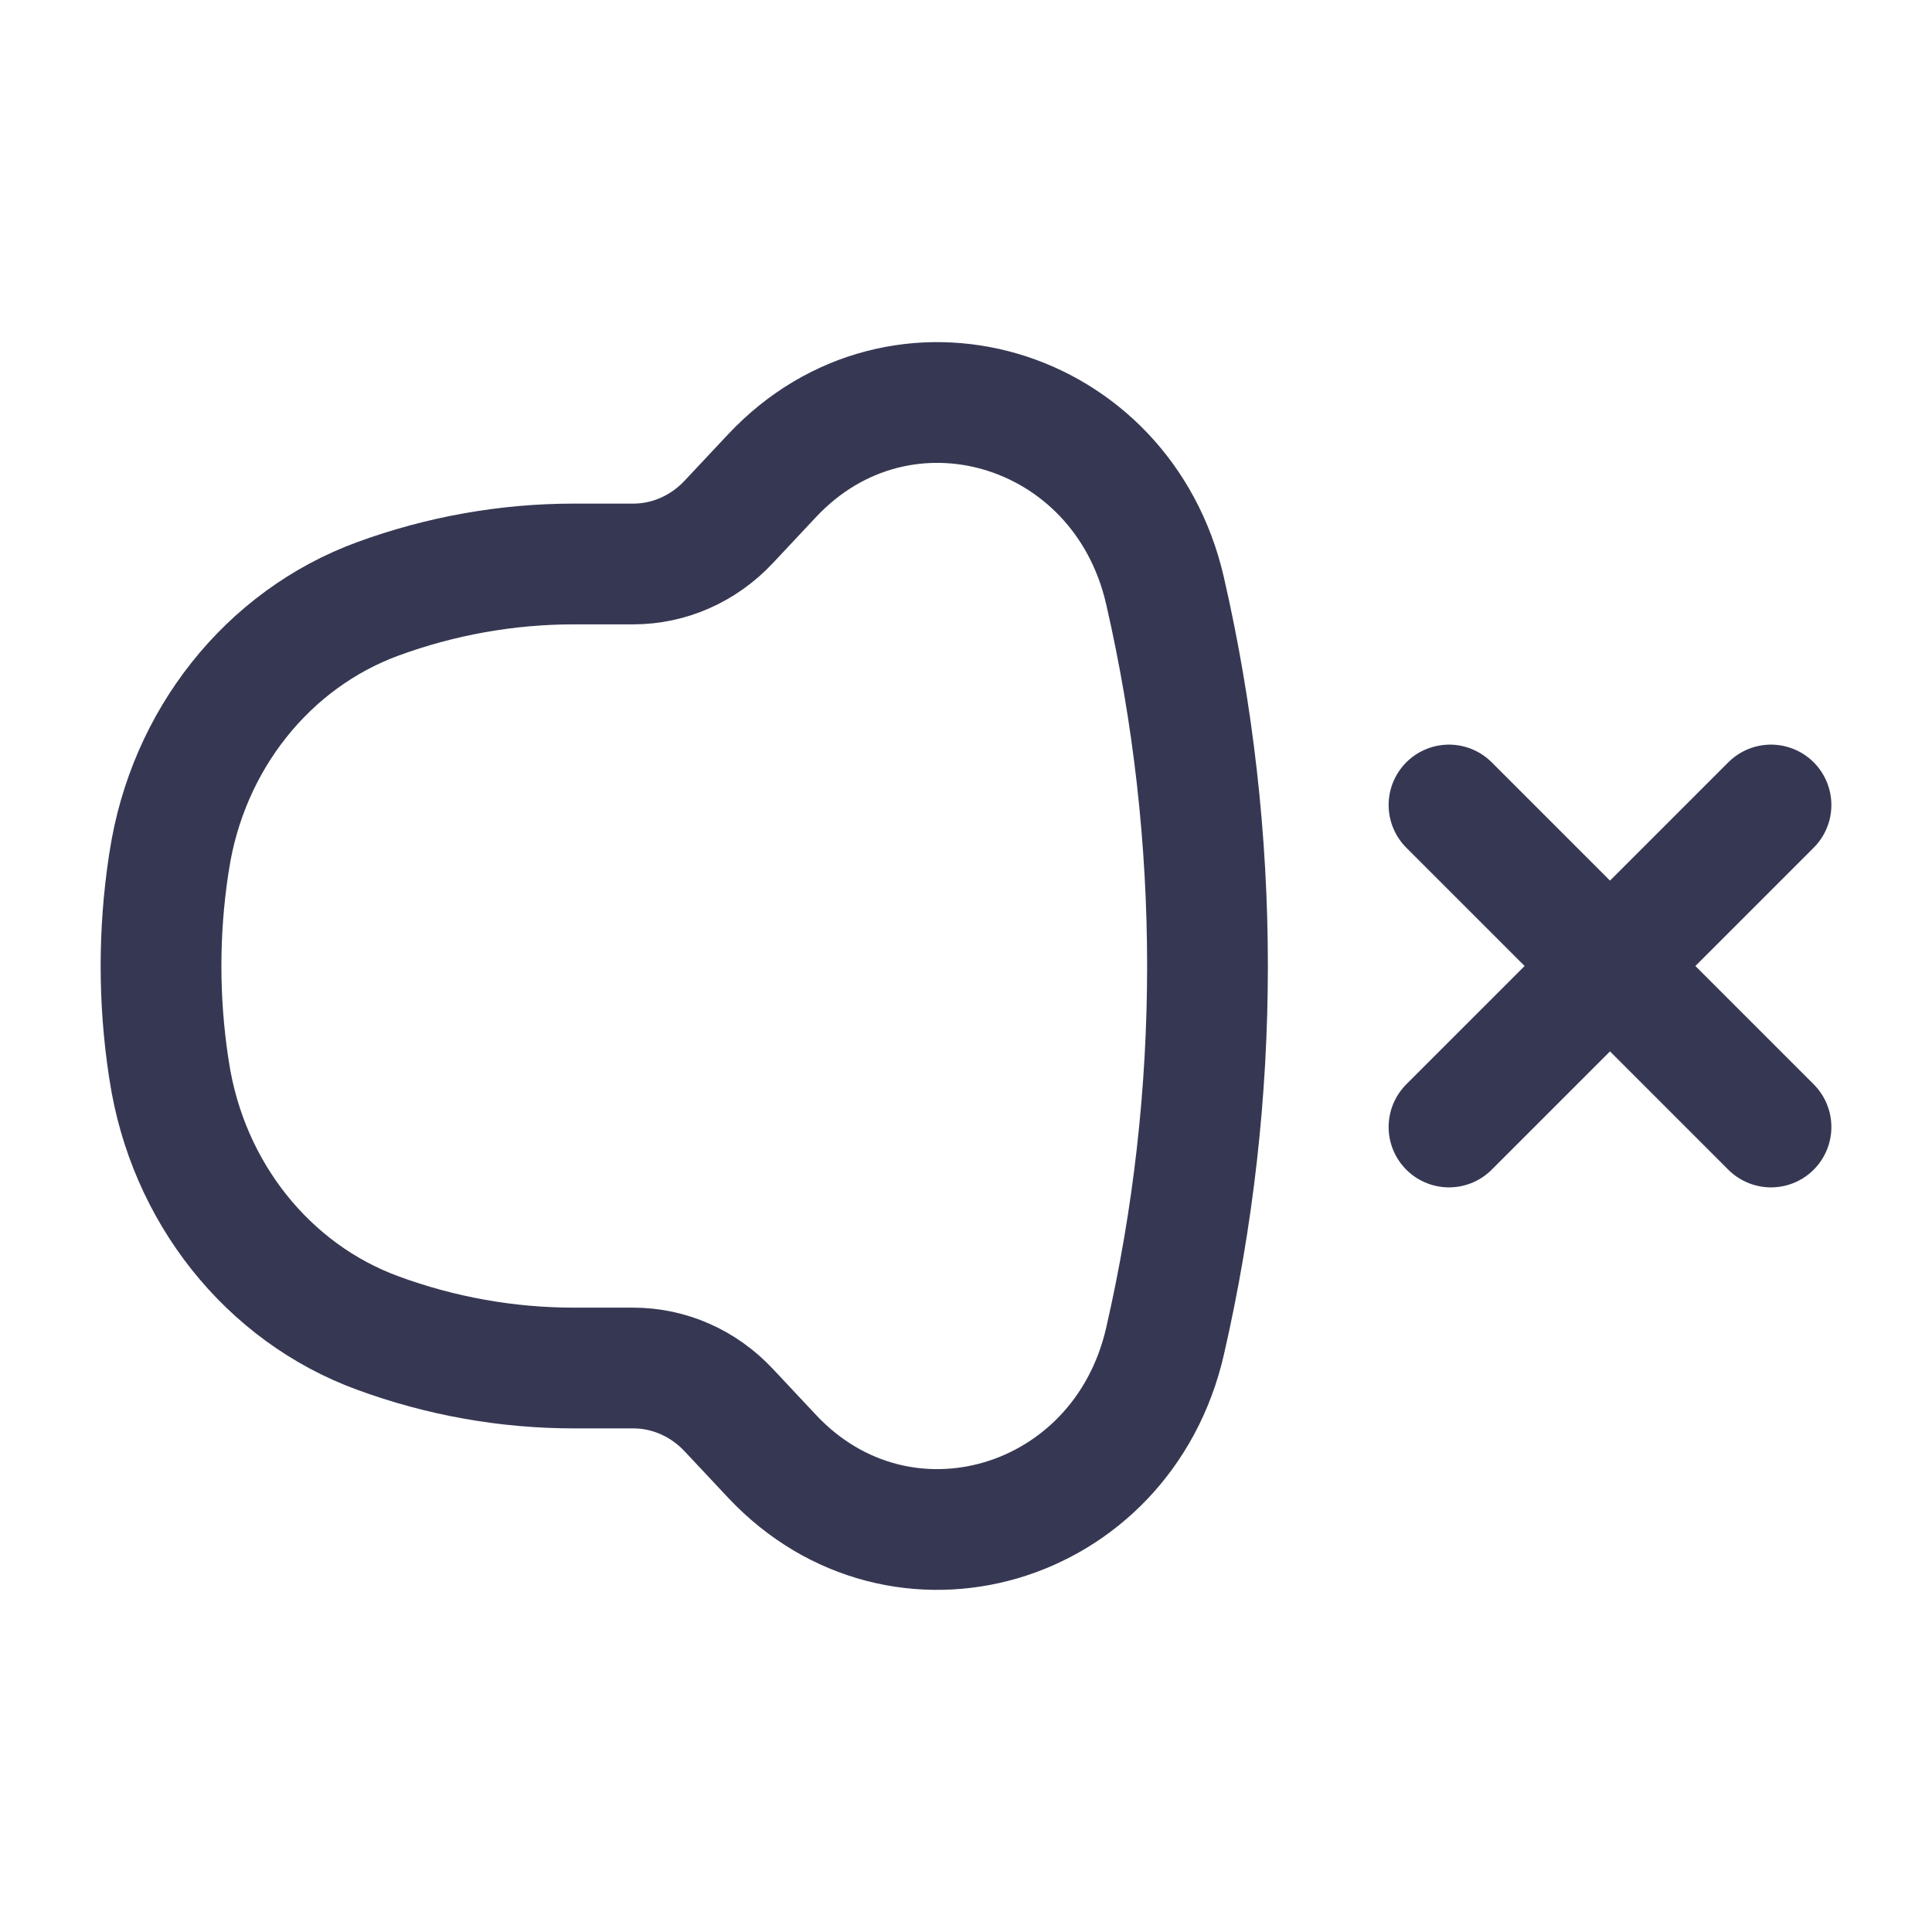 <?xml version="1.0" encoding="utf-8"?>
<svg width="800px" height="800px" viewBox="0 0 24 24" fill="none" xmlns="http://www.w3.org/2000/svg">
<path d="M7.866 7.006H7.128C6.299 7.006 5.475 7.153 4.692 7.44C3.325 7.942 2.33 9.194 2.102 10.698L2.094 10.748C1.969 11.578 1.969 12.422 2.094 13.252L2.102 13.302C2.33 14.806 3.325 16.058 4.692 16.559C5.475 16.847 6.299 16.994 7.128 16.994H7.866C8.311 16.994 8.737 17.181 9.05 17.514L9.591 18.091C11.188 19.792 13.938 18.987 14.472 16.663C15.176 13.599 15.176 10.401 14.472 7.337C13.938 5.013 11.188 4.208 9.591 5.909L9.05 6.486C8.737 6.819 8.311 7.006 7.866 7.006Z" stroke="#363853" stroke-width="1.5"/>
<path d="M22 10L18 14M22 14L18 10" stroke="#363853" stroke-width="1.5" stroke-linecap="round"/>
</svg>